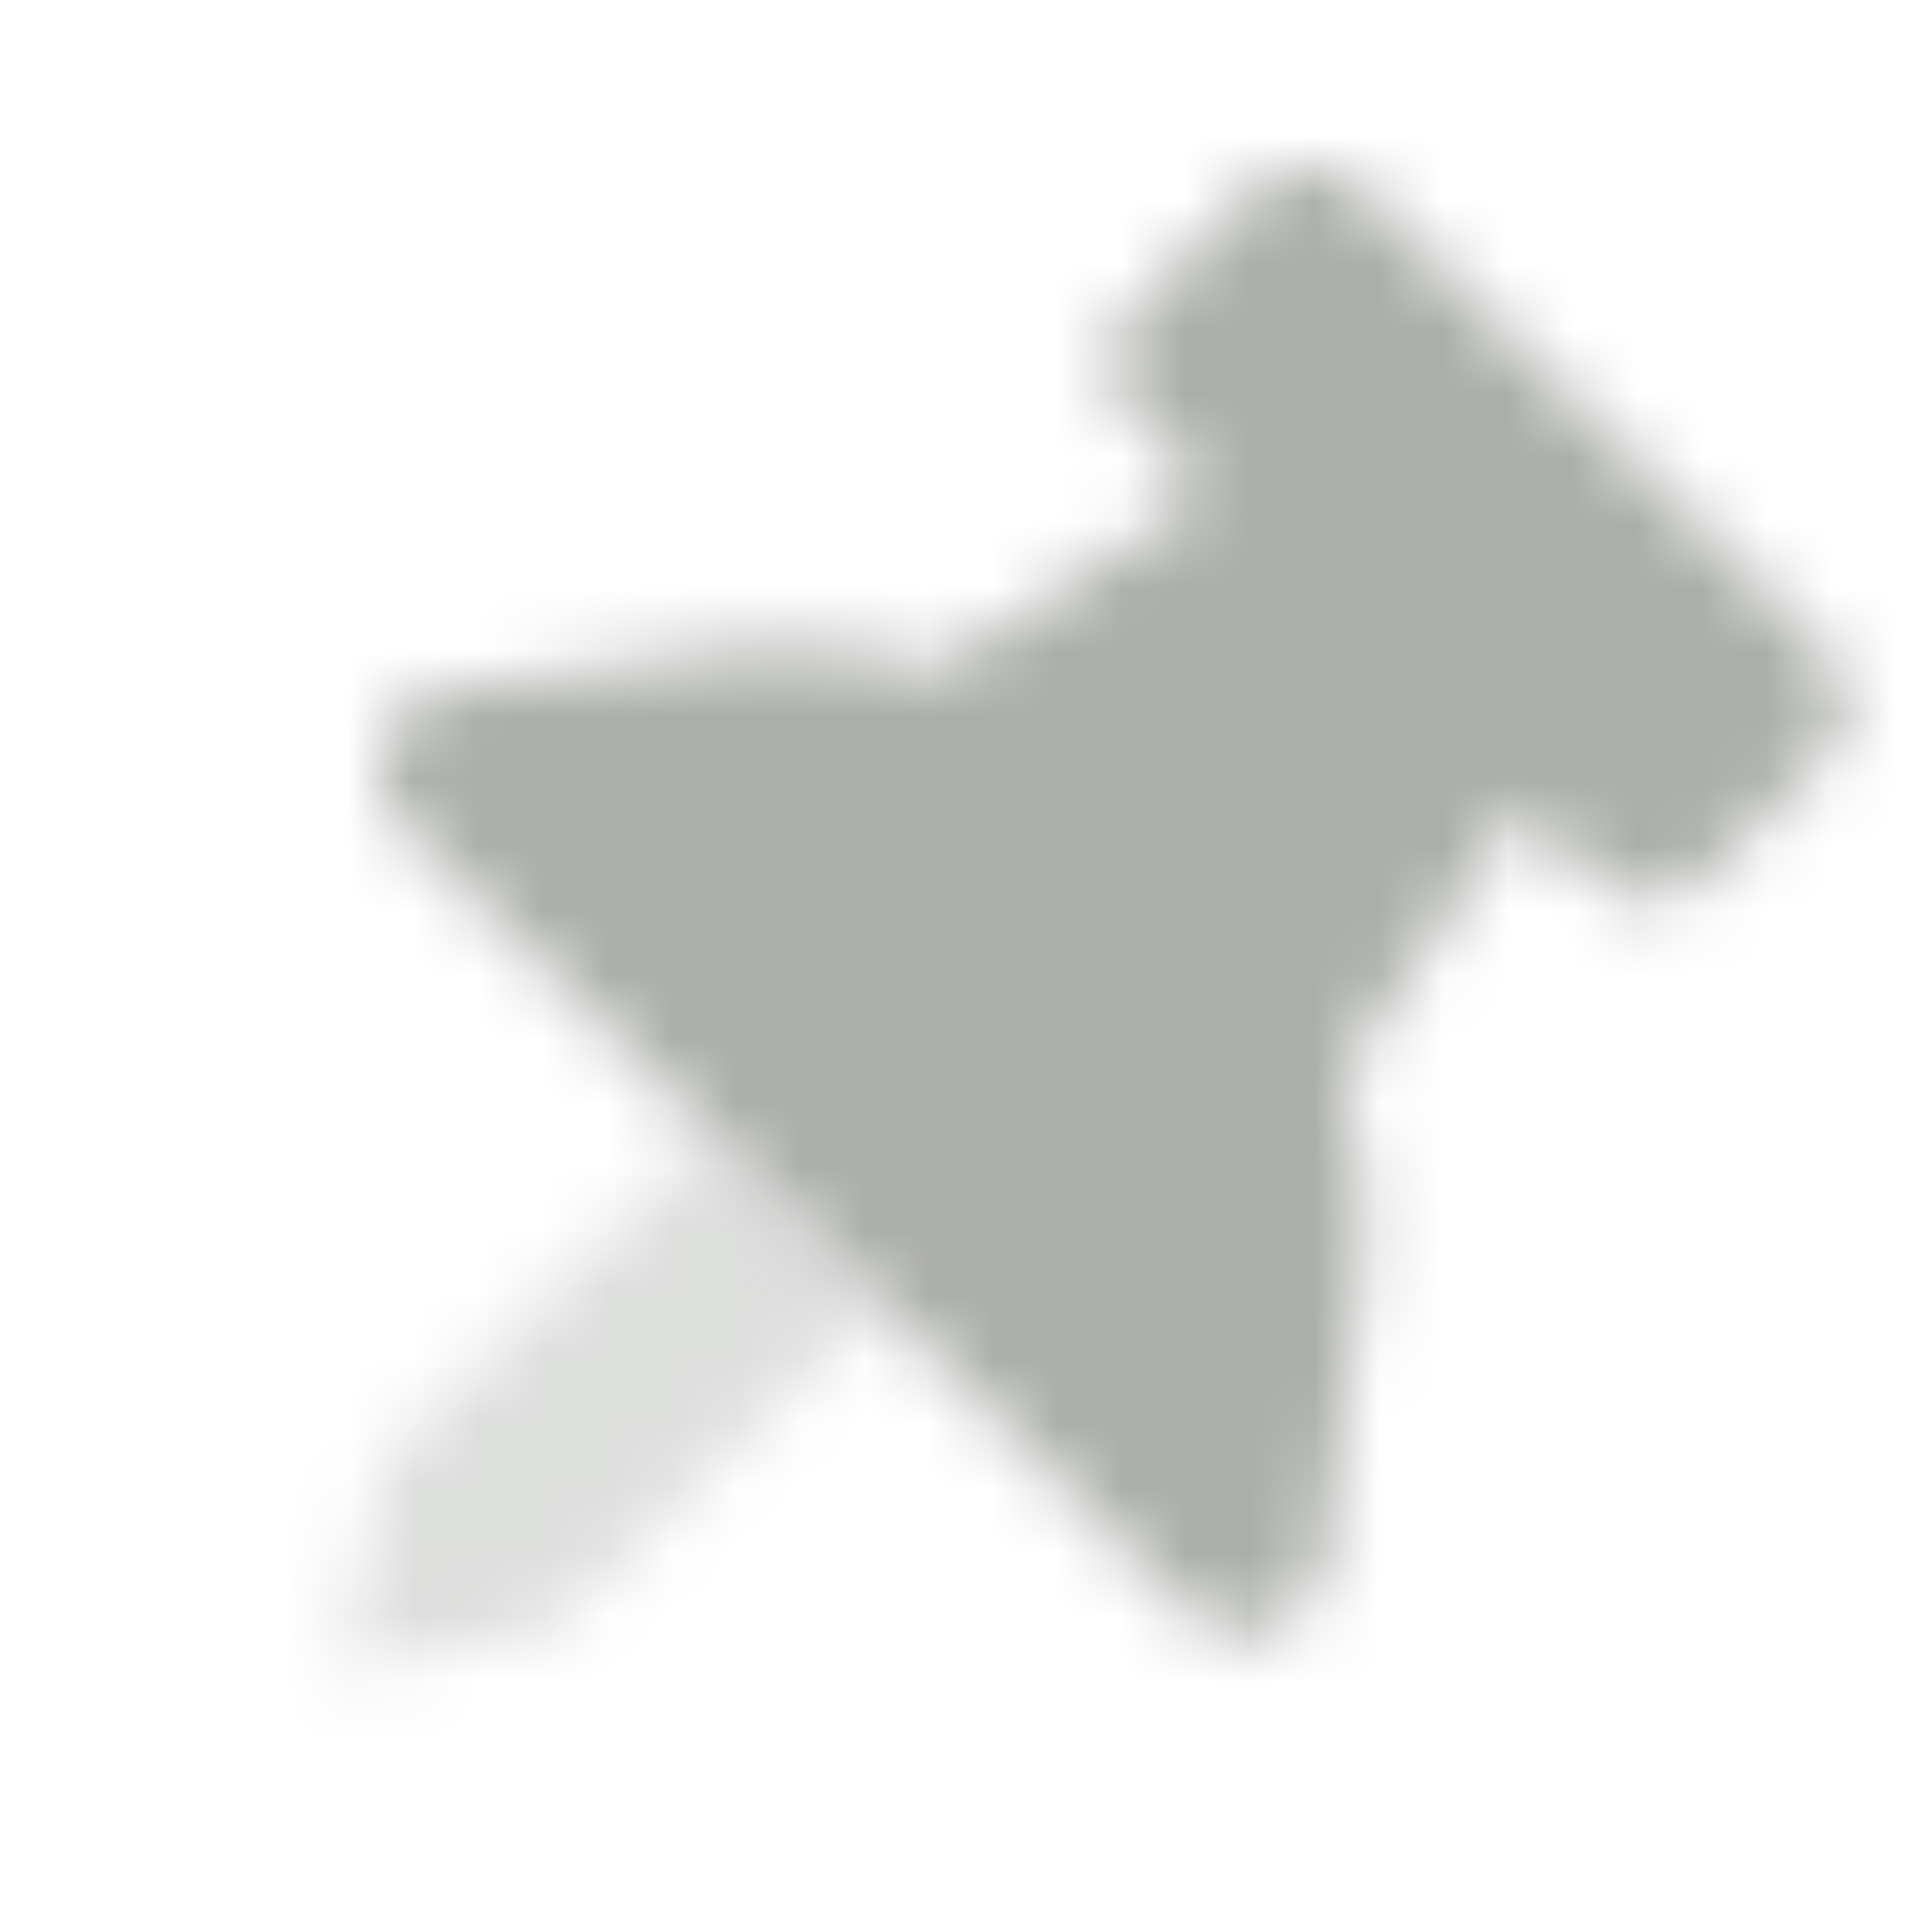 <svg width="30" height="30" viewBox="0 0 30 30" xmlns="http://www.w3.org/2000/svg" xmlns:xlink="http://www.w3.org/1999/xlink">
    <defs>
        <path d="m8.682 7.788 4.157-2.789-1.097-1.097a1.25 1.25 0 0 1 0-1.768L13.509.366a1.25 1.25 0 0 1 1.768 0l7.071 7.071a1.25 1.25 0 0 1 0 1.768l-1.768 1.768a1.25 1.25 0 0 1-1.767 0l-1.098-1.098-2.789 4.158a8.97 8.97 0 0 1 .247 3.603l-.54 3.996a1.25 1.25 0 0 1-2.123.716L.366 10.204a1.25 1.25 0 0 1 .717-2.123l3.995-.54a8.97 8.97 0 0 1 3.604.247z" id="aoiicjnhja"/>
        <path id="7gcy7lspsc" d="M2.986-.139v7.143l1.875 2.857 1.875-2.857V-.139z"/>
    </defs>
    <g fill="none" fill-rule="evenodd">
        <path d="M0 0h30v30H0z"/>
        <g transform="translate(5.91 2.626)">
            <mask id="s9g0qicv2b" fill="#fff">
                <use xlink:href="#aoiicjnhja"/>
            </mask>
            <g mask="url(#s9g0qicv2b)" fill="#abaeaa">
                <path d="M-5.91-2.626h30v30h-30z"/>
            </g>
        </g>
        <g transform="translate(3.951 17.576)">
            <mask id="ne8xt5lfgd" fill="#fff">
                <use xlink:href="#7gcy7lspsc" transform="rotate(45 4.861 4.861)"/>
            </mask>
            <g opacity=".4" mask="url(#ne8xt5lfgd)" fill="#abaeaa">
                <path d="M-3.951-17.576h30v30h-30z"/>
            </g>
        </g>
    </g>
</svg>
